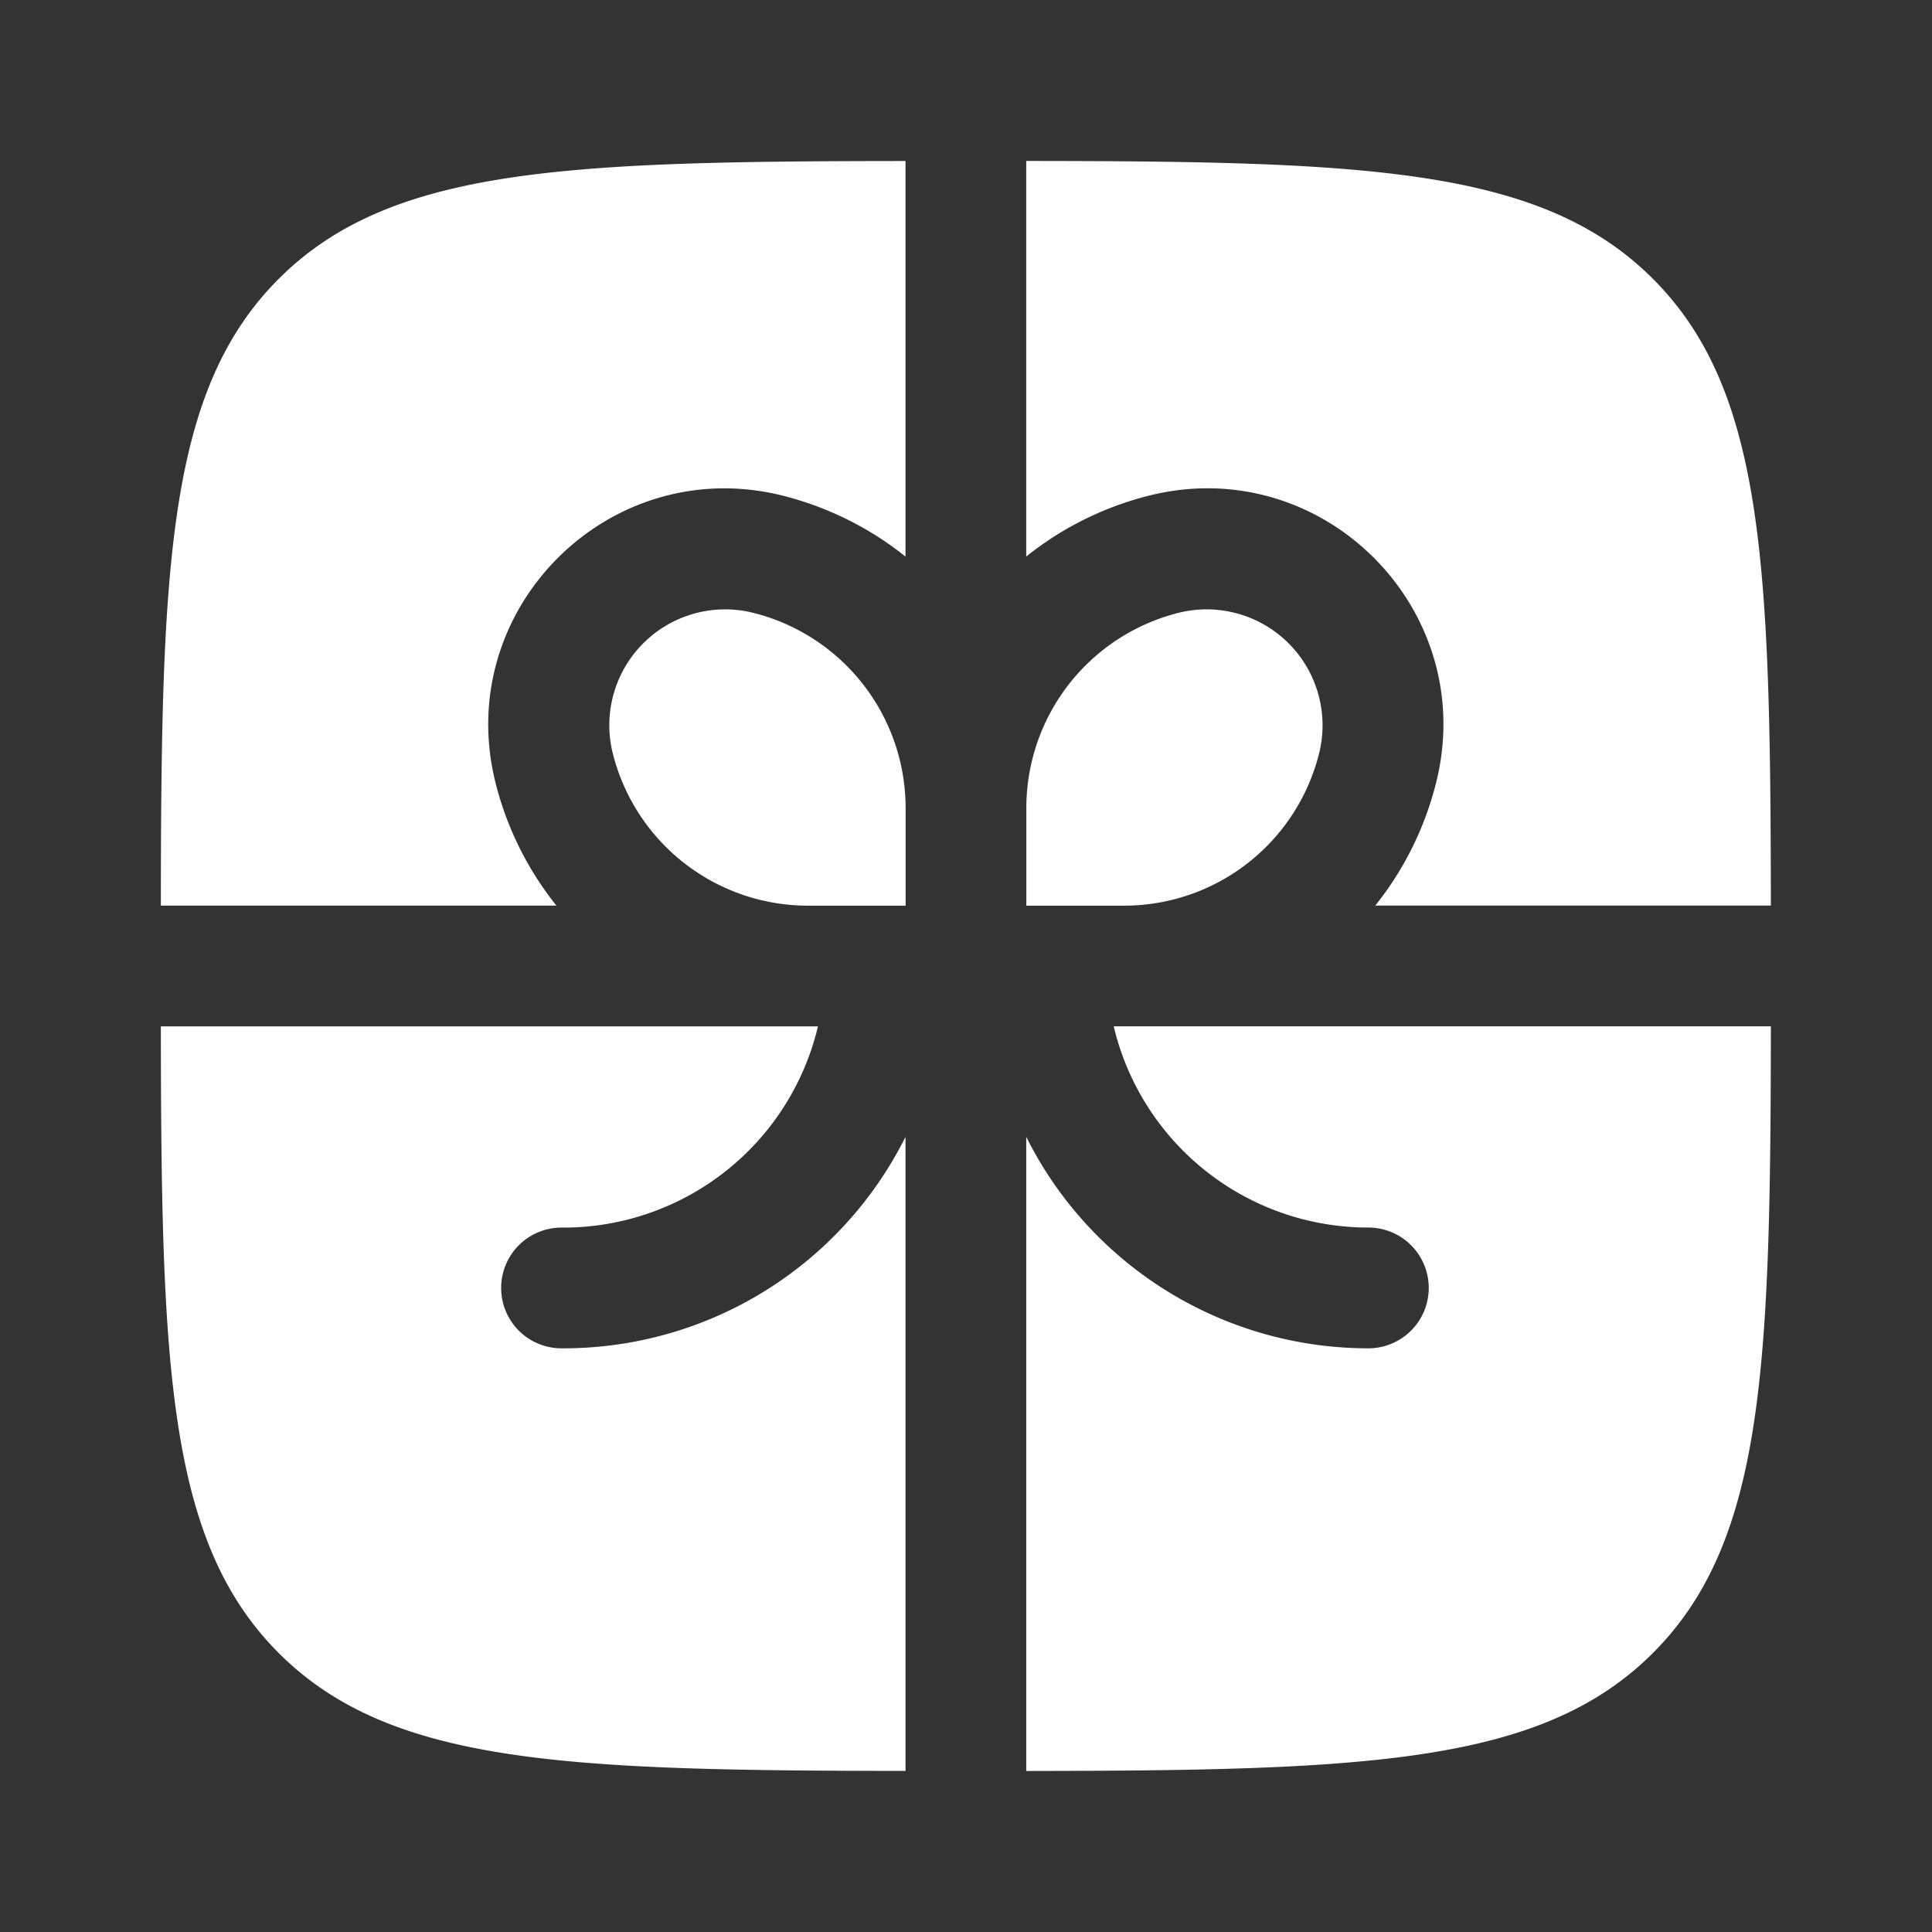 <svg width="35" height="35" fill="none" xmlns="http://www.w3.org/2000/svg"><rect width="100%" height="100%" fill="#333333" stroke="none"/><path d="M16.404 2.917c-6.153.005-9.335.116-11.355 2.135-2.018 2.02-2.13 5.201-2.135 11.354h7.166a5.834 5.834 0 0 1-1.104-2.228c-.783-3.139 2.061-5.982 5.2-5.2.833.21 1.589.593 2.228 1.105V2.916ZM2.914 18.593c.006 6.15.117 9.333 2.135 11.353 2.021 2.02 5.202 2.129 11.355 2.136V20.596a6.926 6.926 0 0 1-6.198 3.83 1.094 1.094 0 1 1 0-2.187 4.74 4.74 0 0 0 4.612-3.645H2.914Zm15.677 13.49c6.151-.008 9.333-.118 11.353-2.137 2.02-2.019 2.13-5.202 2.137-11.353H20.176a4.739 4.739 0 0 0 4.613 3.645 1.094 1.094 0 0 1 0 2.188 6.927 6.927 0 0 1-6.198-3.831v11.487Zm13.49-15.678c-.008-6.153-.117-9.335-2.137-11.354-2.018-2.019-5.202-2.13-11.353-2.135v7.166a5.833 5.833 0 0 1 2.227-1.104c3.14-.785 5.985 2.059 5.199 5.199a5.834 5.834 0 0 1-1.102 2.228h7.166Z" fill="#fff"/><path d="M13.646 11.102a3.646 3.646 0 0 1 2.76 3.533v1.772h-1.773a3.646 3.646 0 0 1-3.532-2.76 2.099 2.099 0 0 1 2.545-2.545Zm4.947 3.533v1.772h1.771a3.642 3.642 0 0 0 3.533-2.76 2.1 2.1 0 0 0-2.547-2.545 3.646 3.646 0 0 0-2.757 3.533Z" fill="#fff"/></svg>